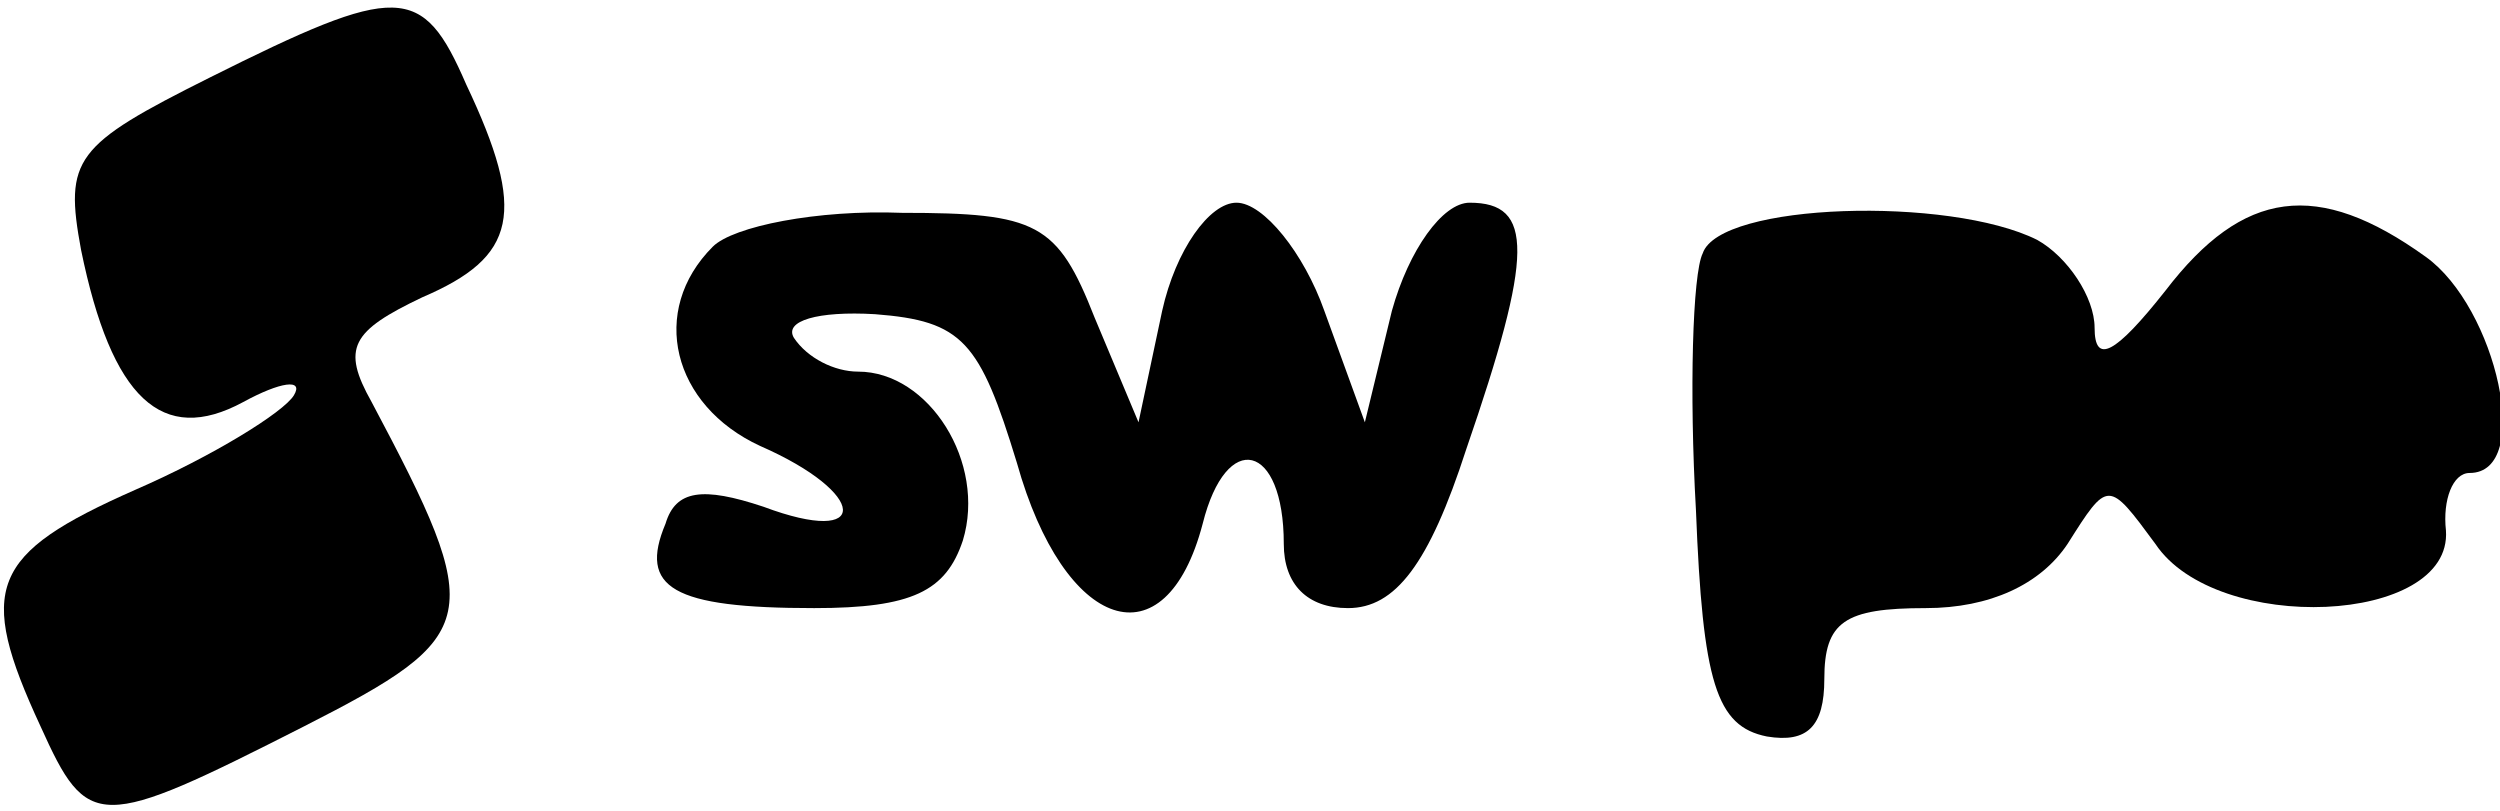 <?xml version="1.0" standalone="no"?>
<!DOCTYPE svg PUBLIC "-//W3C//DTD SVG 20010904//EN"
 "http://www.w3.org/TR/2001/REC-SVG-20010904/DTD/svg10.dtd">
<svg version="1.0" xmlns="http://www.w3.org/2000/svg"
 width="74pt" height="24pt" viewBox="0 0 74 24"
 preserveAspectRatio="xMidYMid meet">
<g transform="translate(0,24) scale(0.1,-0.1)"
fill="#000000" stroke="none">
<path d="M62 217 c-40 -20 -43 -24 -38 -51 9 -44 24 -58 48 -45 11 6 18 7 15
2 -3 -5 -24 -18 -47 -28 -43 -19 -47 -29 -28 -70 14 -31 17 -31 78 0 53 27 54
32 20 96 -9 16 -6 21 15 31 28 12 31 25 13 63 -13 30 -20 30 -76 2z"/>
<path d="M211 167 c-19 -19 -12 -47 14 -59 32 -14 33 -30 1 -18 -18 6 -26 5
-29 -5 -8 -19 2 -25 44 -25 29 0 39 5 44 20 7 23 -10 50 -31 50 -7 0 -15 4
-19 10 -3 5 7 8 24 7 26 -2 31 -8 42 -44 14 -50 44 -60 55 -18 7 28 24 24 24
-6 0 -12 7 -19 19 -19 14 0 24 13 35 47 20 58 20 73 1 73 -8 0 -18 -14 -23
-32 l-8 -33 -12 33 c-6 17 -18 32 -26 32 -8 0 -18 -14 -22 -32 l-7 -33 -13 31
c-11 28 -17 31 -57 31 -25 1 -50 -4 -56 -10z"/>
<path d="M504 165 c-3 -6 -4 -41 -2 -76 2 -51 6 -64 21 -67 12 -2 17 3 17 17
0 17 6 21 30 21 19 0 34 7 42 19 12 19 12 19 26 0 18 -27 88 -24 86 4 -1 9 2
17 7 17 19 0 8 49 -13 64 -32 23 -54 20 -77 -10 -15 -19 -21 -22 -21 -11 0 9
-8 21 -17 26 -26 13 -94 11 -99 -4z"/>
</g>
</svg>

